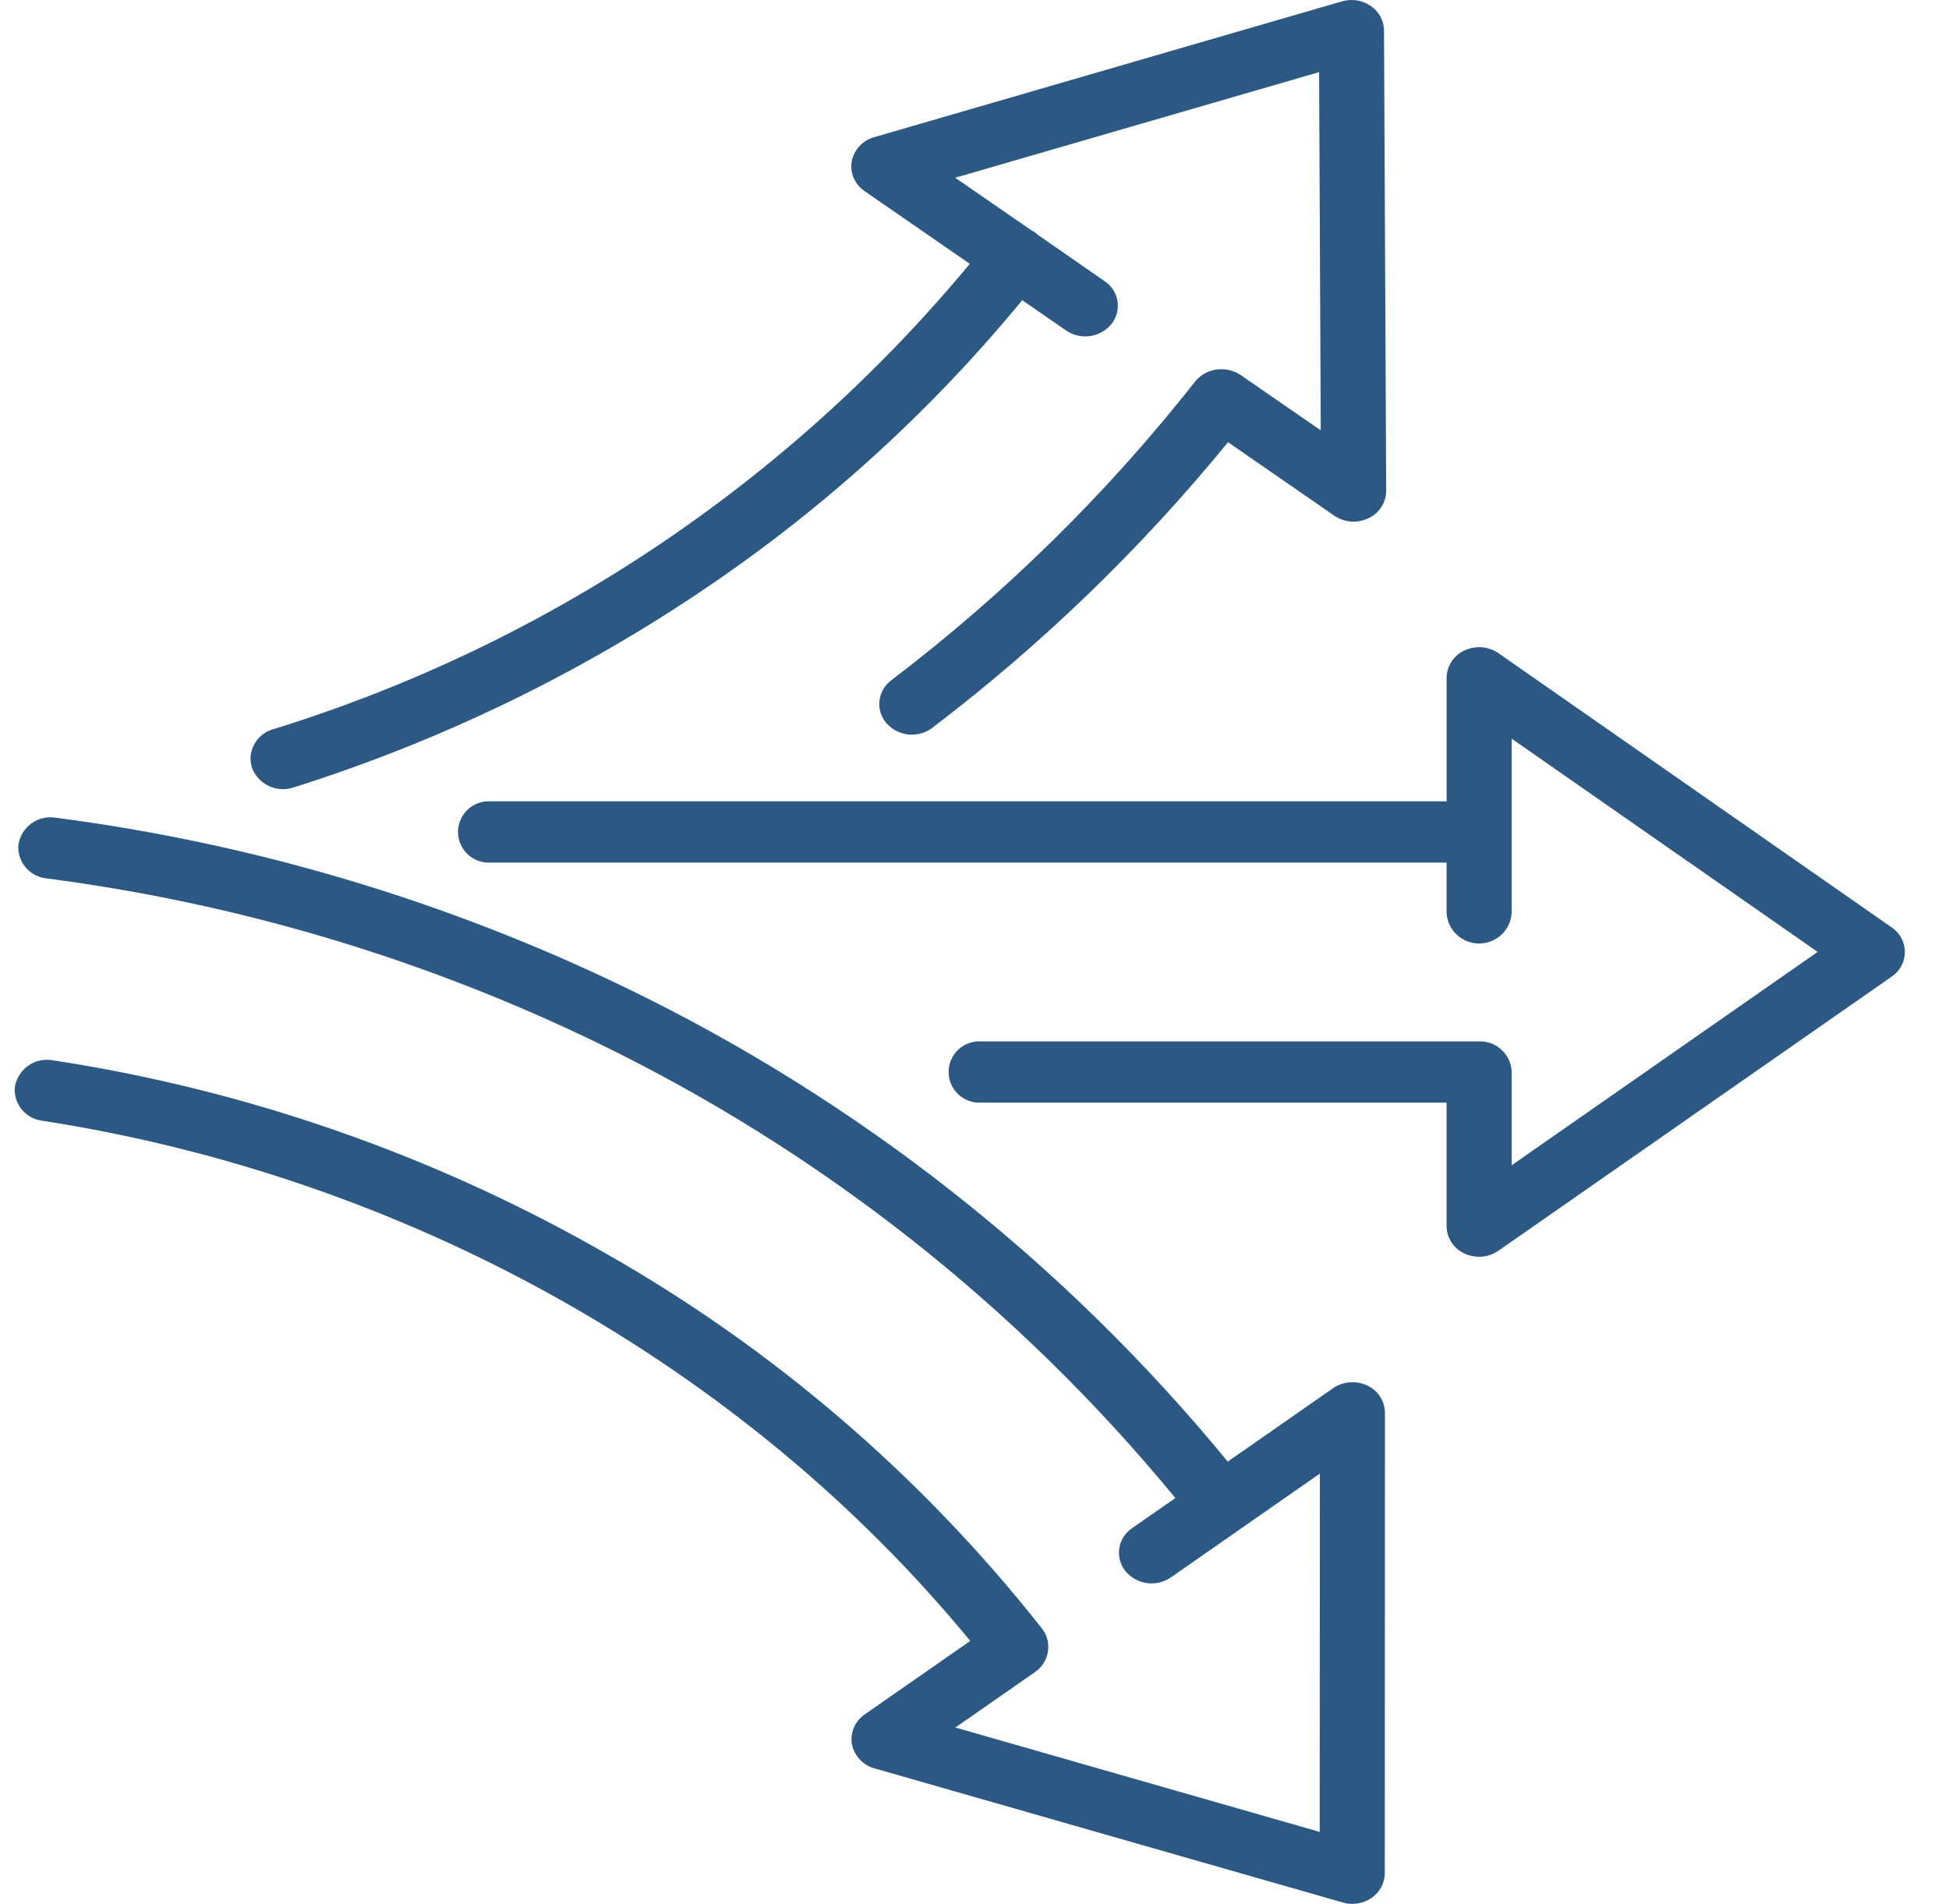 <svg width="43" height="42" viewBox="0 0 43 42" fill="none" xmlns="http://www.w3.org/2000/svg">
<path d="M10.82 19.029H31.915V20.14C31.926 20.323 32.007 20.494 32.14 20.619C32.274 20.745 32.45 20.814 32.633 20.814C32.816 20.814 32.992 20.745 33.126 20.619C33.259 20.494 33.34 20.323 33.351 20.14V16.295L40.102 20.999L33.351 25.706V23.648C33.346 23.463 33.267 23.288 33.132 23.162C32.997 23.035 32.818 22.967 32.633 22.973H21.644C21.552 22.967 21.46 22.981 21.374 23.013C21.287 23.044 21.208 23.093 21.141 23.156C21.074 23.22 21.021 23.296 20.984 23.381C20.948 23.465 20.929 23.556 20.929 23.648C20.929 23.74 20.948 23.831 20.984 23.916C21.021 24.001 21.074 24.077 21.141 24.14C21.208 24.203 21.287 24.252 21.374 24.284C21.46 24.316 21.552 24.329 21.644 24.324H31.915V27.049C31.916 27.176 31.954 27.3 32.024 27.407C32.093 27.514 32.192 27.599 32.308 27.652C32.428 27.709 32.56 27.733 32.692 27.722C32.824 27.711 32.951 27.666 33.06 27.591L41.736 21.544C41.825 21.485 41.898 21.404 41.949 21.309C42 21.215 42.026 21.109 42.026 21.002C42.026 20.894 42 20.788 41.949 20.694C41.898 20.599 41.825 20.518 41.736 20.459L33.061 14.41C32.952 14.335 32.825 14.29 32.693 14.28C32.561 14.269 32.429 14.293 32.309 14.35C32.193 14.402 32.095 14.487 32.025 14.594C31.955 14.701 31.917 14.825 31.916 14.953V17.677H10.82C10.729 17.672 10.636 17.685 10.55 17.717C10.463 17.749 10.384 17.798 10.317 17.861C10.251 17.924 10.197 18 10.161 18.085C10.124 18.17 10.105 18.261 10.105 18.353C10.105 18.445 10.124 18.536 10.161 18.621C10.197 18.705 10.251 18.782 10.317 18.845C10.384 18.908 10.463 18.957 10.55 18.988C10.636 19.02 10.729 19.034 10.82 19.029Z" fill="#2C5983"/>
<path d="M15.615 12.945C18.218 11.18 20.554 9.051 22.553 6.622L23.519 7.29C23.674 7.396 23.863 7.44 24.049 7.414C24.235 7.387 24.405 7.292 24.523 7.146C24.579 7.076 24.619 6.994 24.642 6.907C24.664 6.82 24.669 6.729 24.654 6.64C24.64 6.551 24.607 6.467 24.558 6.391C24.509 6.316 24.445 6.251 24.369 6.202L22.911 5.19C22.888 5.169 22.864 5.15 22.84 5.131C22.813 5.113 22.785 5.097 22.757 5.082L21.074 3.921L29.103 1.591L29.139 9.493L27.376 8.276C27.238 8.182 27.073 8.136 26.907 8.146C26.802 8.15 26.7 8.177 26.606 8.224C26.513 8.271 26.43 8.338 26.365 8.42C24.42 10.89 22.168 13.103 19.665 15.006C19.583 15.067 19.516 15.146 19.47 15.237C19.424 15.328 19.399 15.429 19.399 15.531C19.399 15.687 19.456 15.838 19.559 15.956C19.684 16.096 19.858 16.185 20.045 16.203C20.232 16.221 20.42 16.169 20.57 16.055C22.984 14.219 25.174 12.104 27.093 9.755L29.438 11.376C29.547 11.45 29.674 11.495 29.806 11.505C29.938 11.515 30.07 11.49 30.189 11.433C30.306 11.38 30.405 11.295 30.474 11.188C30.544 11.081 30.582 10.956 30.583 10.828L30.535 0.674C30.534 0.566 30.507 0.461 30.456 0.367C30.405 0.272 30.332 0.192 30.243 0.132C30.151 0.069 30.046 0.027 29.936 0.009C29.825 -0.008 29.713 -0.001 29.606 0.03L19.287 3.026C19.163 3.06 19.051 3.127 18.963 3.222C18.875 3.316 18.816 3.433 18.791 3.559C18.784 3.596 18.78 3.634 18.78 3.672C18.781 3.779 18.809 3.885 18.86 3.98C18.911 4.075 18.984 4.155 19.074 4.215L21.396 5.82C17.376 10.665 12.032 14.233 6.017 16.09C5.878 16.131 5.755 16.215 5.667 16.33C5.579 16.445 5.53 16.586 5.527 16.731C5.527 16.804 5.539 16.877 5.563 16.946C5.631 17.12 5.764 17.261 5.933 17.34C6.103 17.419 6.296 17.431 6.473 17.372C9.72 16.349 12.8 14.858 15.615 12.945Z" fill="#2C5983"/>
<path d="M30.261 41.867C30.35 41.806 30.423 41.726 30.474 41.631C30.524 41.536 30.551 41.431 30.552 41.324L30.556 31.167C30.555 31.04 30.517 30.915 30.447 30.808C30.378 30.701 30.279 30.617 30.163 30.564C30.043 30.507 29.911 30.483 29.779 30.494C29.647 30.504 29.52 30.549 29.411 30.624L27.087 32.243C23.474 27.842 18.948 24.278 13.822 21.797C9.852 19.876 5.597 18.607 1.223 18.038C1.039 18.009 0.851 18.053 0.699 18.161C0.547 18.268 0.444 18.431 0.41 18.614C0.406 18.646 0.403 18.677 0.403 18.709C0.408 18.876 0.473 19.036 0.587 19.159C0.701 19.282 0.856 19.36 1.022 19.377C5.237 19.924 9.337 21.146 13.163 22.997C18.095 25.385 22.451 28.814 25.931 33.047L24.978 33.711C24.903 33.761 24.839 33.826 24.79 33.901C24.742 33.977 24.709 34.062 24.695 34.151C24.681 34.24 24.686 34.331 24.709 34.418C24.732 34.505 24.772 34.586 24.828 34.657C24.947 34.802 25.117 34.897 25.303 34.923C25.489 34.949 25.678 34.904 25.833 34.797L29.119 32.508L29.116 40.412L21.078 38.109L22.836 36.885C22.92 36.828 22.99 36.752 23.04 36.664C23.091 36.575 23.12 36.477 23.126 36.375C23.138 36.213 23.089 36.053 22.988 35.925C20.339 32.563 17.061 29.747 13.337 27.635C9.574 25.483 5.445 24.043 1.159 23.389C0.976 23.357 0.788 23.397 0.634 23.501C0.48 23.605 0.372 23.765 0.334 23.947C0.327 23.983 0.324 24.02 0.324 24.057C0.329 24.221 0.392 24.379 0.502 24.501C0.613 24.623 0.763 24.702 0.927 24.723C8.998 25.967 16.423 30.136 21.406 36.199L19.076 37.821C18.988 37.882 18.915 37.962 18.864 38.057C18.814 38.151 18.787 38.257 18.785 38.364C18.785 38.403 18.789 38.441 18.796 38.479C18.821 38.606 18.881 38.722 18.97 38.816C19.058 38.91 19.171 38.978 19.296 39.011L29.626 41.97C29.733 42.001 29.846 42.008 29.956 41.99C30.066 41.972 30.171 41.93 30.263 41.867" fill="#2C5983"/>
</svg>
